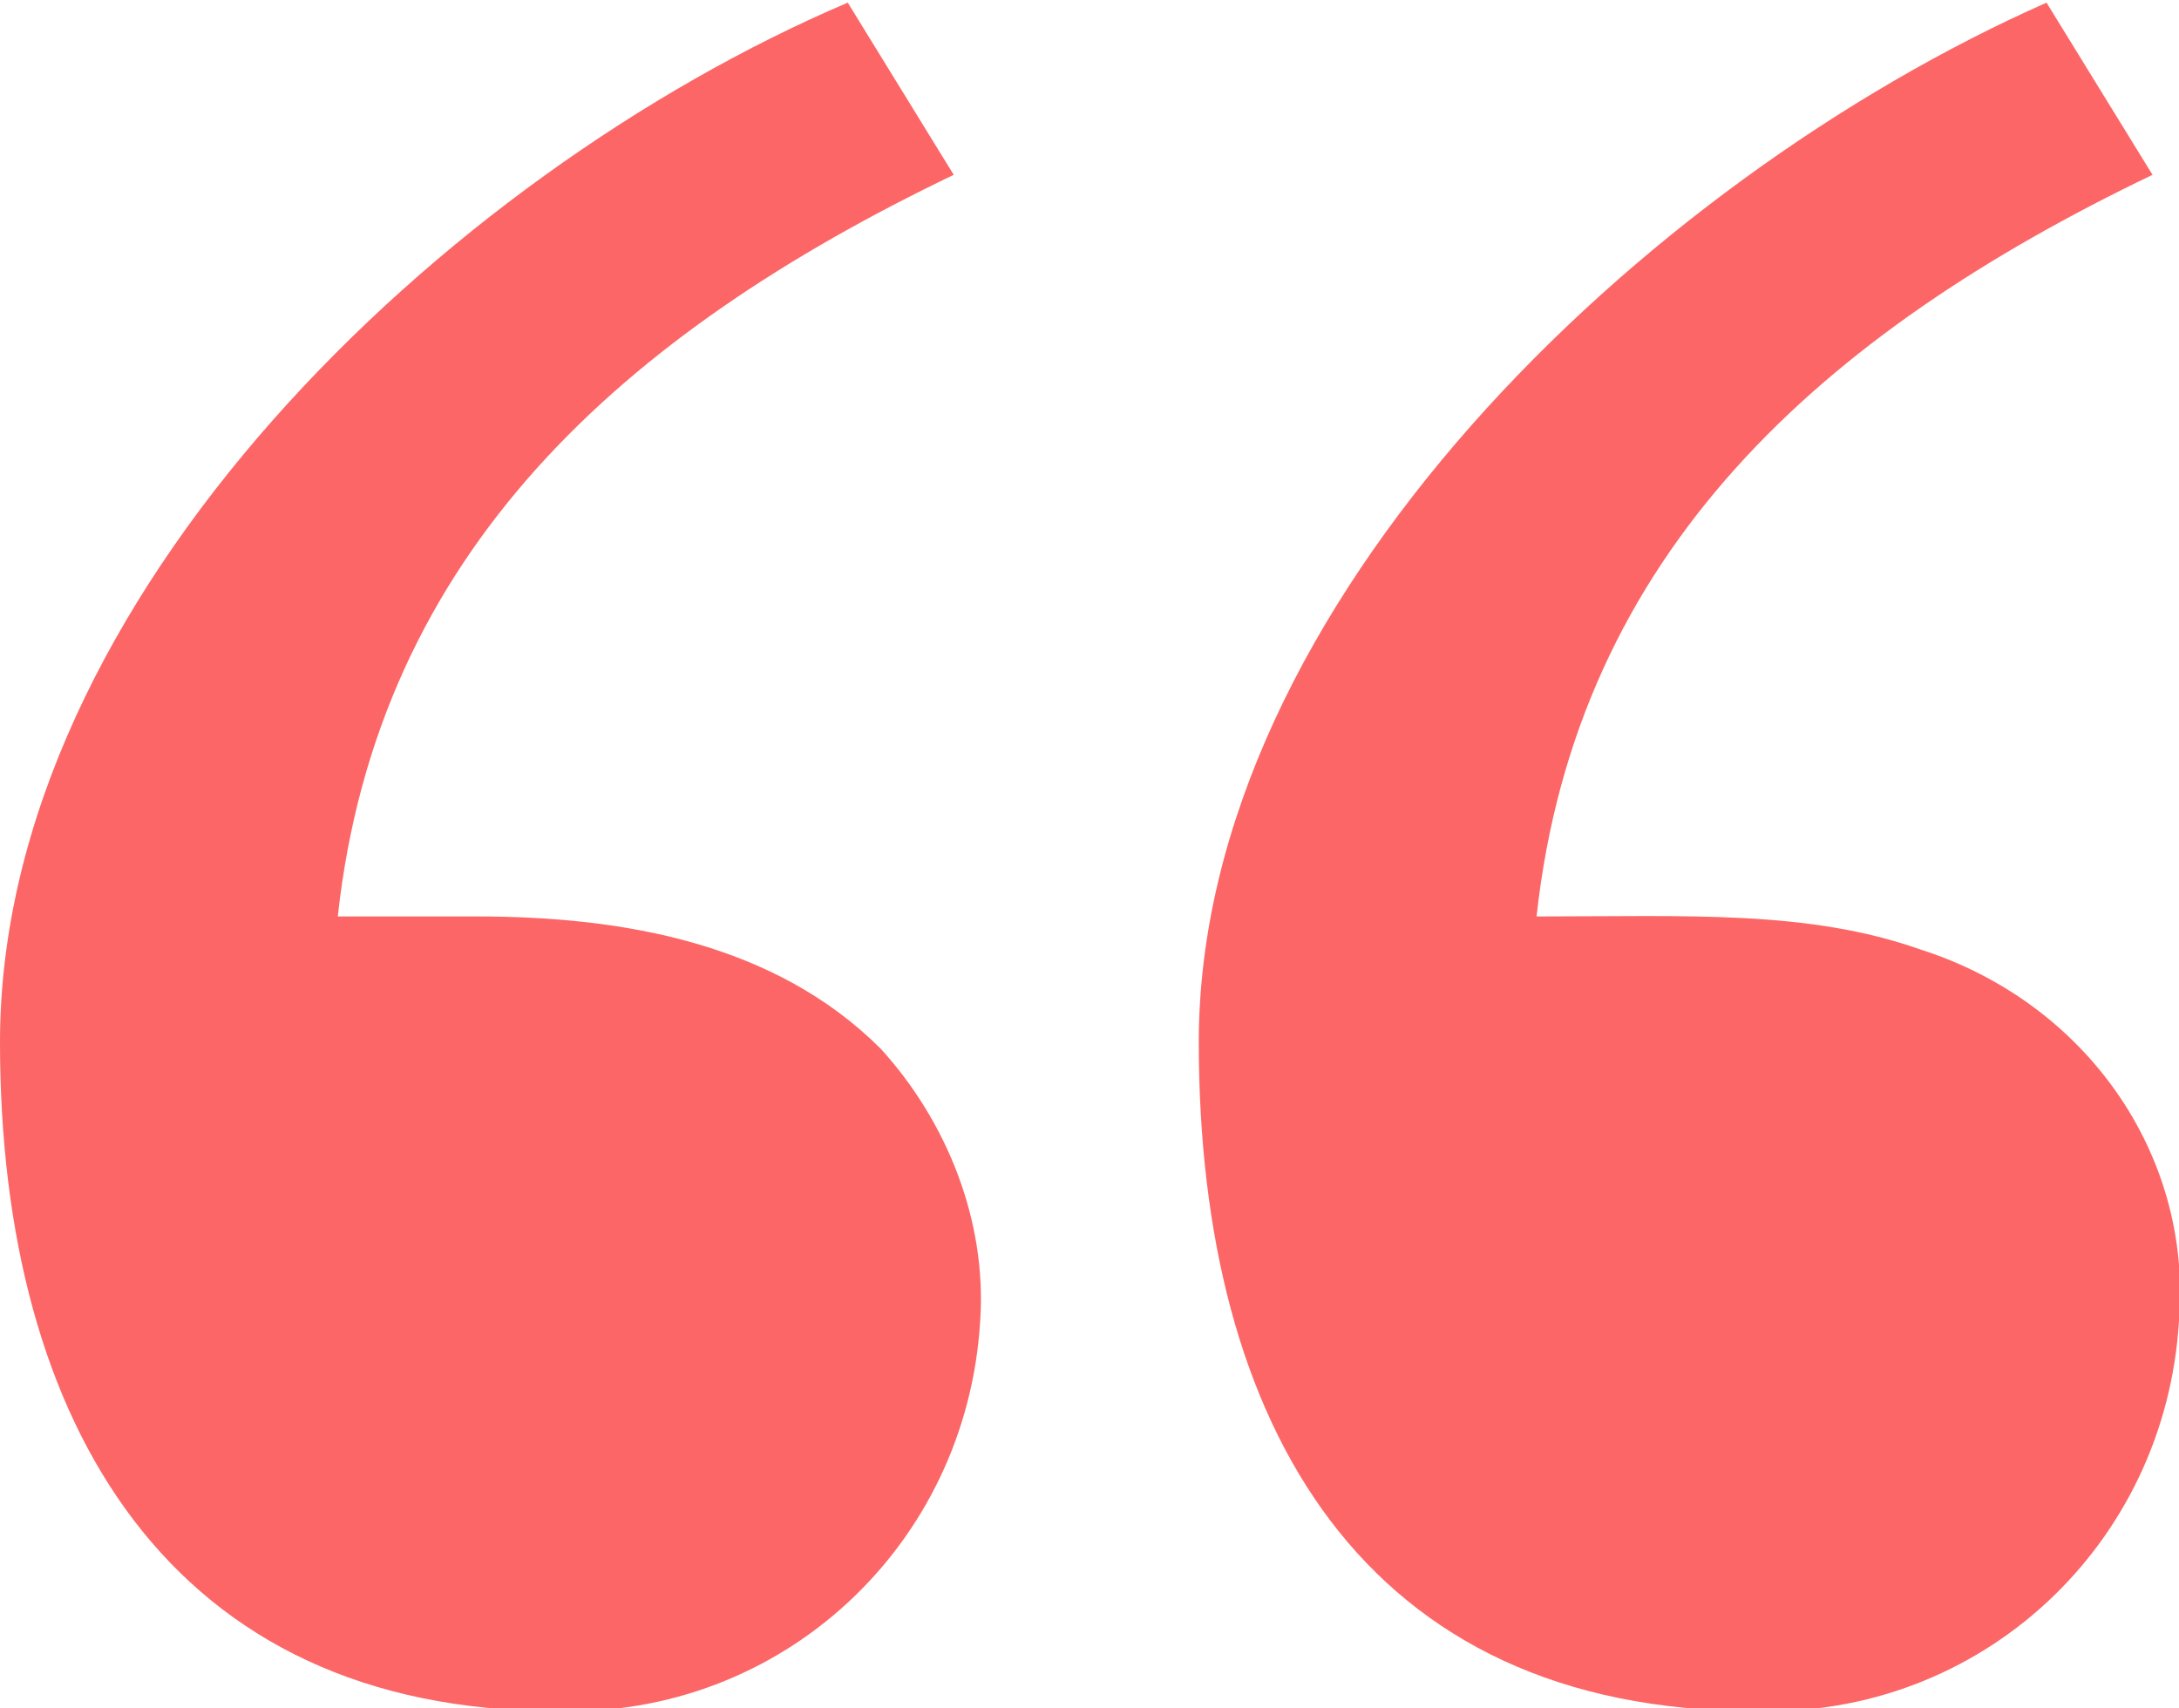 <?xml version="1.0" encoding="utf-8"?>
<!-- Generator: Adobe Illustrator 24.0.2, SVG Export Plug-In . SVG Version: 6.00 Build 0)  -->
<svg version="1.1" id="Layer_1" xmlns="http://www.w3.org/2000/svg" xmlns:xlink="http://www.w3.org/1999/xlink" x="0px" y="0px"
	 viewBox="0 0 32.9 25.8" style="enable-background:new 0 0 32.9 25.8;" xml:space="preserve">
<style type="text/css">
	.st0{fill:#FC6666;}
</style>
<g transform="translate(-1 -5.96)">
	<path class="st0" d="M15.8,25.9c-0.2,3.4-3,6-6.4,5.9C3.6,31.8,1,27.5,1,21.7C1,15,7.7,8.6,13.8,6l1.6,2.6c-5,2.4-8.7,5.7-9.3,11.2
		h2.1c2.2,0,4.5,0.4,6.1,2C15.3,22.9,15.9,24.4,15.8,25.9z M33.9,25.9c-0.2,3.4-3,6-6.4,5.9c-5.9,0-8.4-4.3-8.4-10.1
		c0-6.6,6.7-13,12.8-15.7l1.6,2.6c-5,2.4-8.7,5.7-9.3,11.2c2.3,0,4.1-0.1,5.8,0.5C32.5,21.1,34.1,23.4,33.9,25.9L33.9,25.9z"/>
</g>
</svg>
